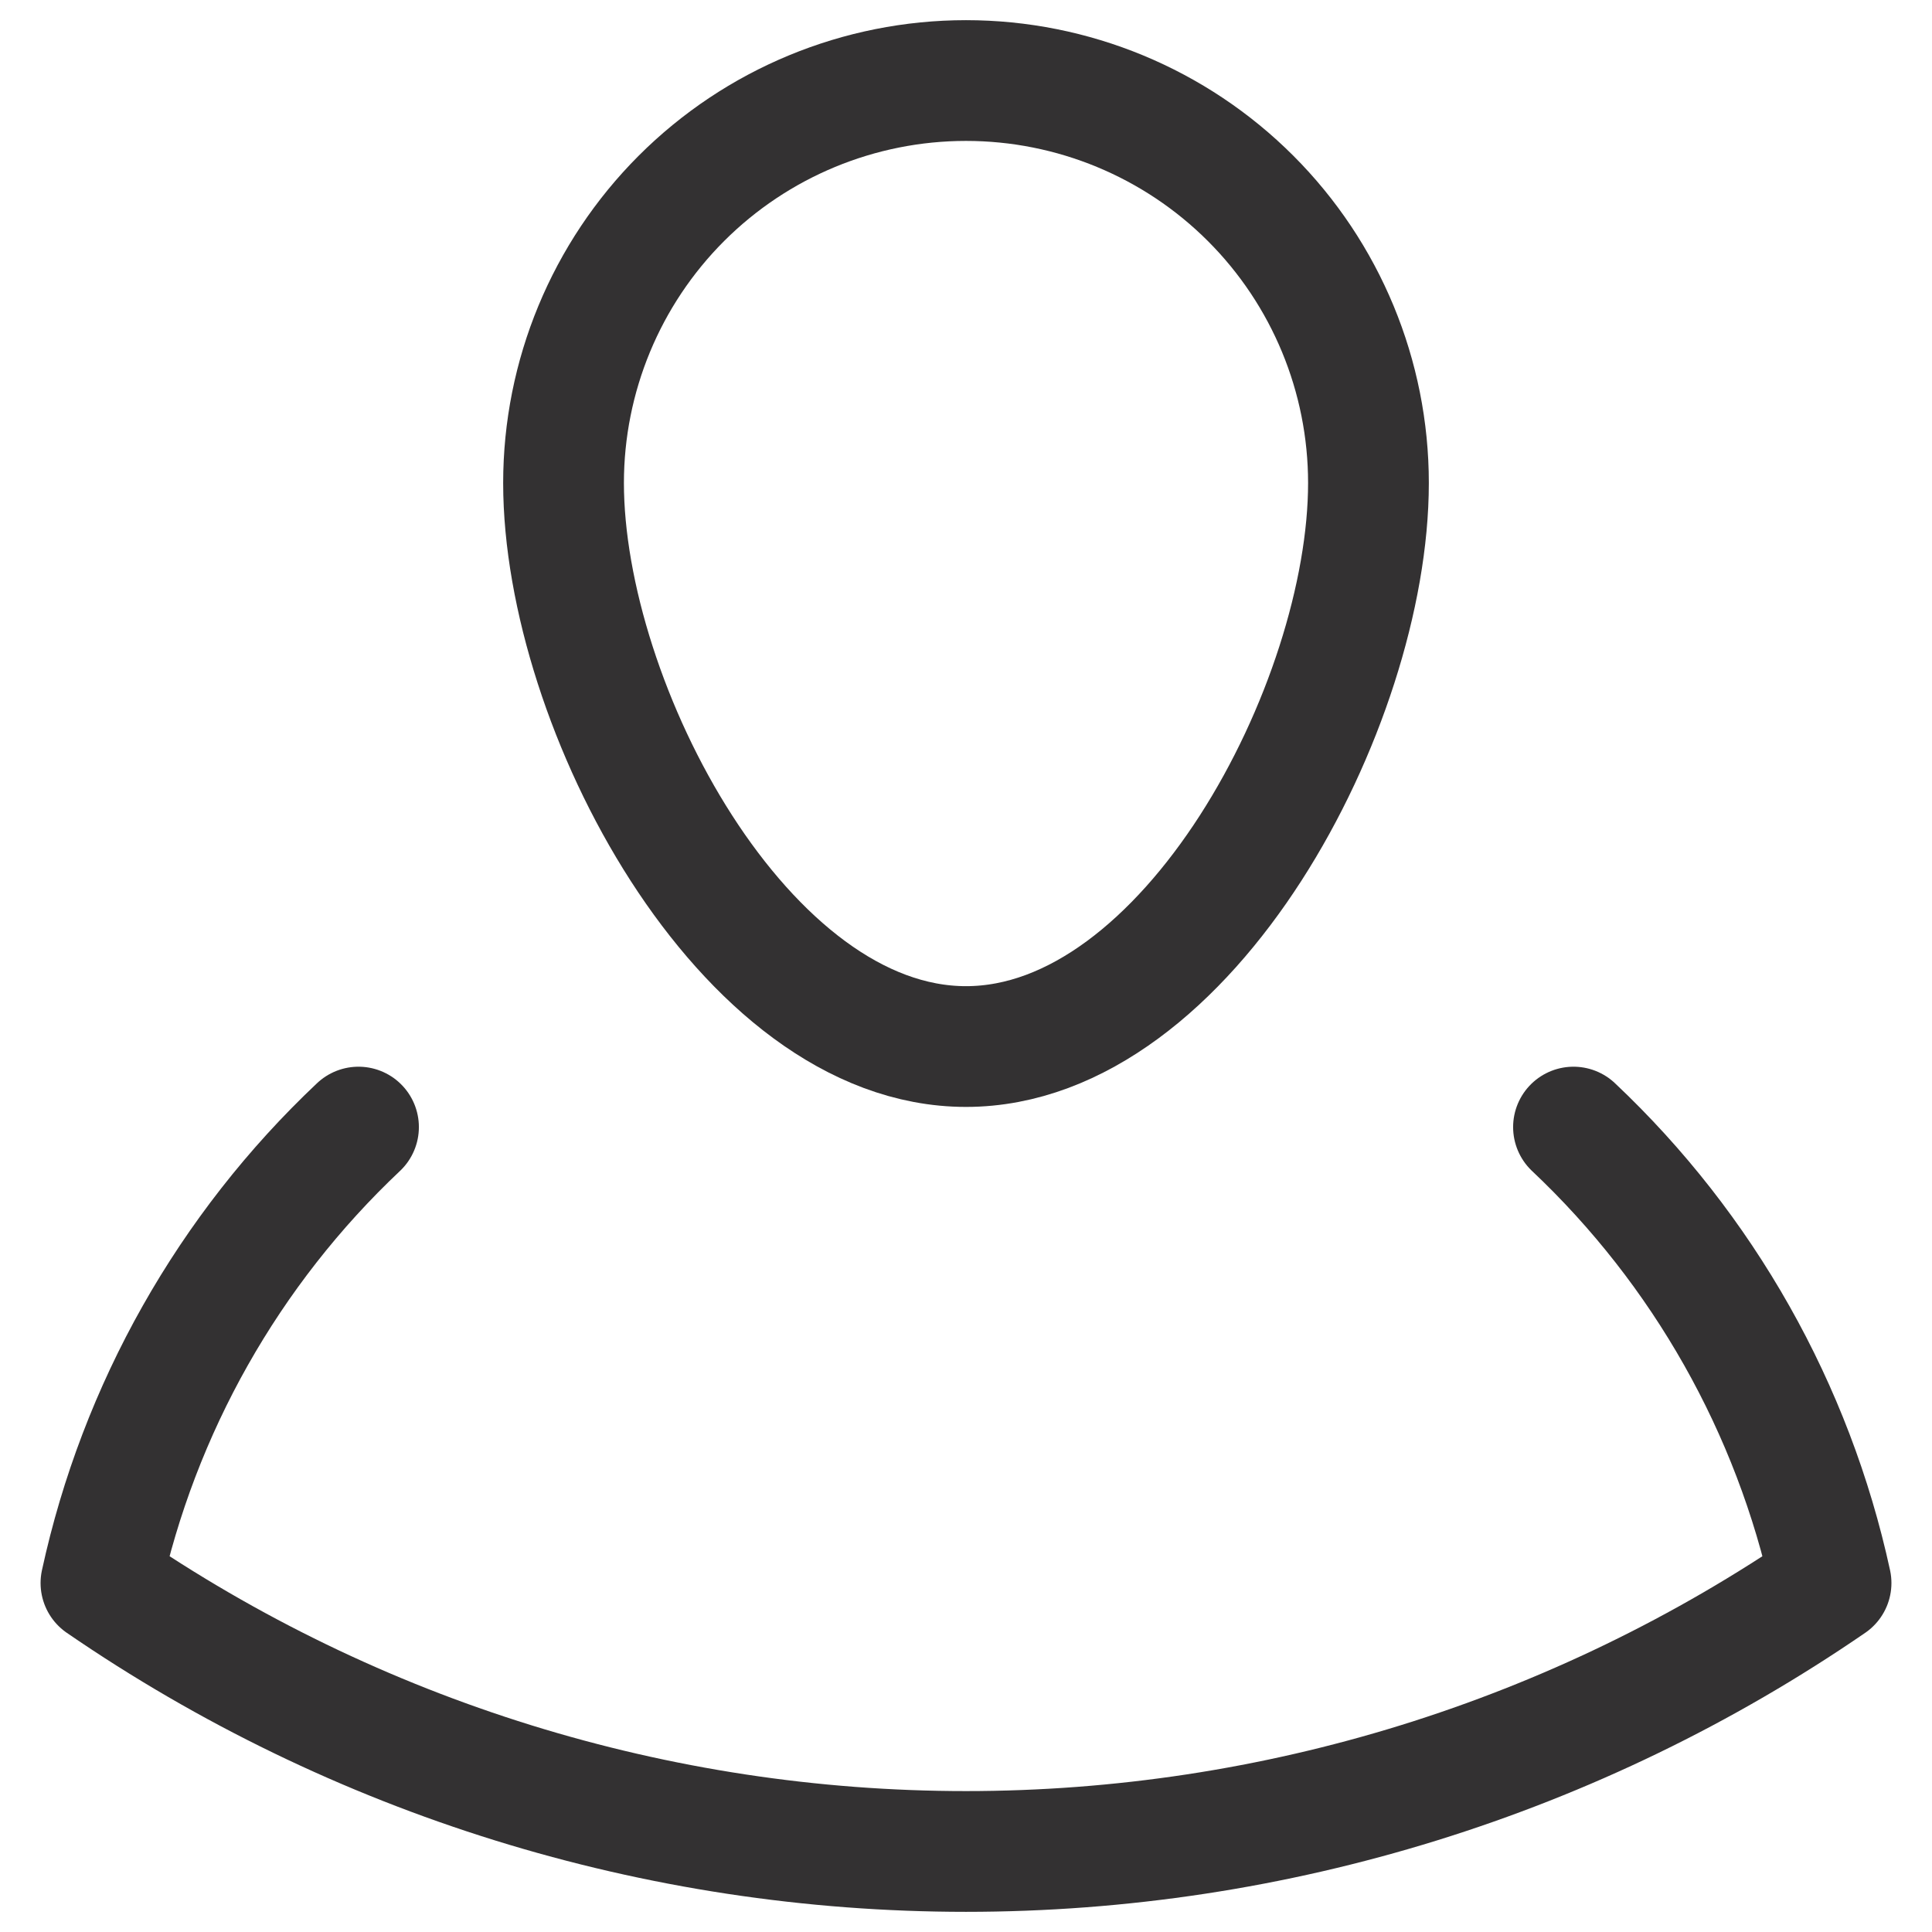 <svg width="16" height="16" viewBox="0 0 16 16" fill="none" xmlns="http://www.w3.org/2000/svg">
<path d="M11.333 4C11.333 5.841 9.841 8.667 8 8.667C6.159 8.667 4.667 5.841 4.667 4C4.667 3.116 5.018 2.268 5.643 1.643C6.268 1.018 7.116 0.667 8 0.667C8.884 0.667 9.732 1.018 10.357 1.643C10.982 2.268 11.333 3.116 11.333 4V4Z" stroke="#333132" stroke-linecap="round" stroke-linejoin="round"/>
<path d="M2.969 9.334C1.894 10.348 1.15 11.665 0.836 13.11C2.944 14.558 5.442 15.333 8 15.333C10.558 15.333 13.056 14.558 15.164 13.11C14.85 11.665 14.106 10.348 13.031 9.334" stroke="#333132" stroke-linecap="round" stroke-linejoin="round"/>
</svg>
